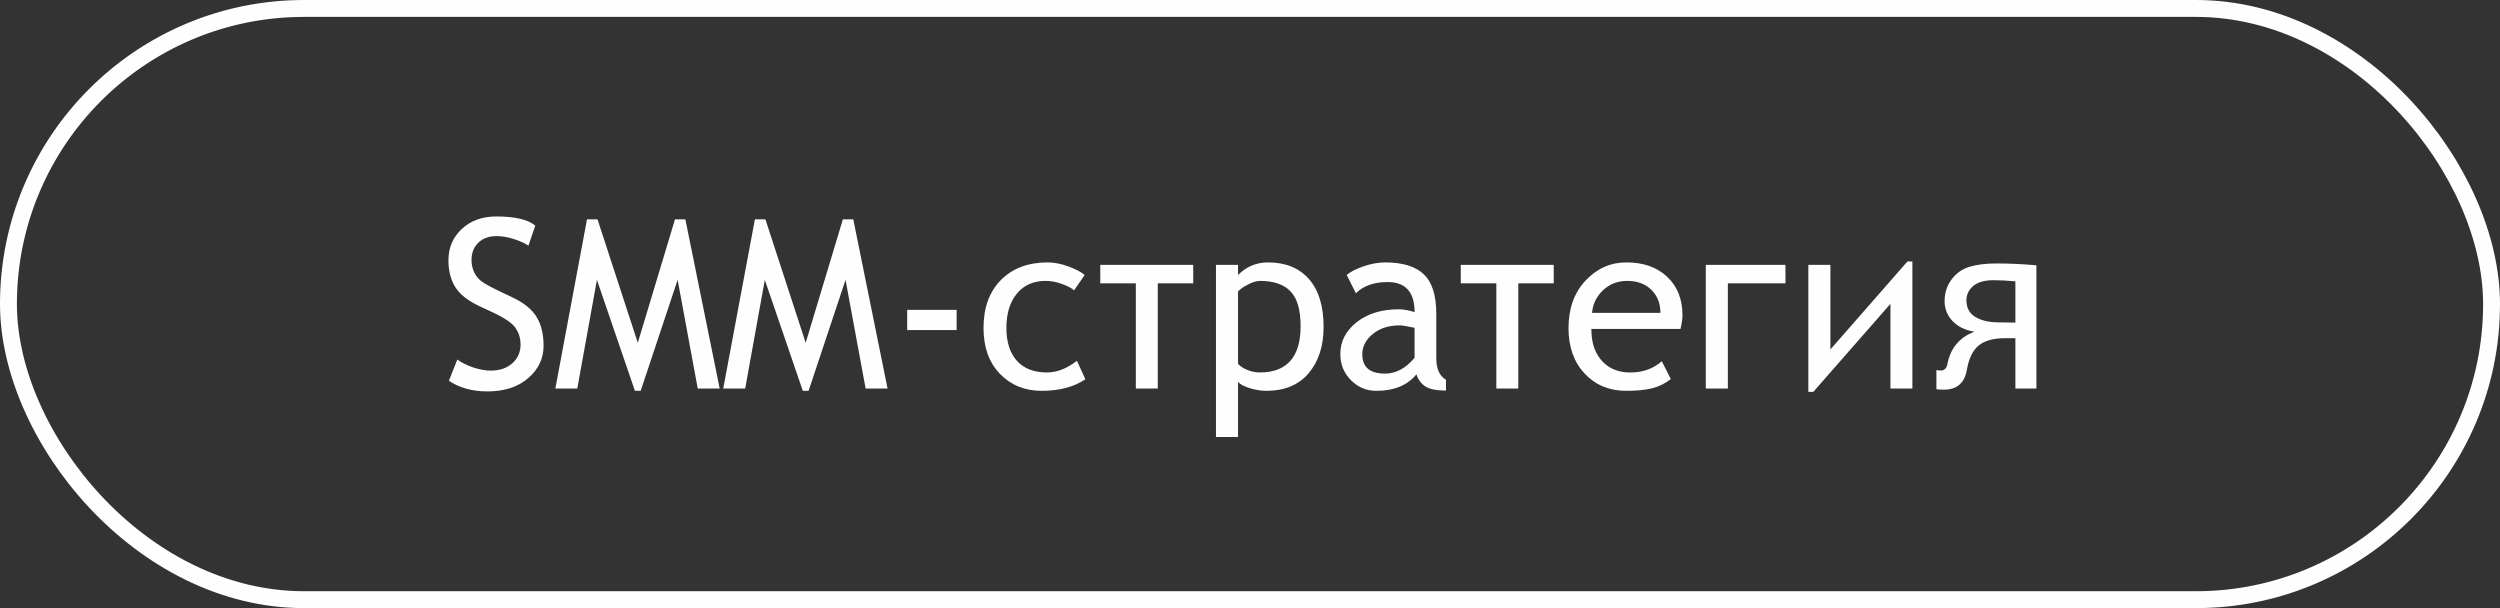 <?xml version="1.0" encoding="UTF-8"?> <svg xmlns="http://www.w3.org/2000/svg" width="148" height="36" viewBox="0 0 148 36" fill="none"><rect x="0" y="0" width="148" height="36" fill="#333333" stroke="none"/> <path d="M26.574 22.542L27.073 21.284C27.328 21.471 27.645 21.628 28.023 21.756C28.406 21.879 28.748 21.94 29.049 21.94C29.582 21.94 30.01 21.795 30.334 21.503C30.658 21.211 30.819 20.84 30.819 20.389C30.819 20.051 30.728 19.739 30.546 19.452C30.368 19.16 29.917 18.844 29.192 18.502L28.386 18.126C27.702 17.807 27.224 17.429 26.95 16.991C26.681 16.554 26.547 16.027 26.547 15.412C26.547 14.665 26.811 14.045 27.34 13.553C27.869 13.06 28.547 12.815 29.377 12.815C30.484 12.815 31.255 12.995 31.688 13.354L31.284 14.544C31.102 14.412 30.824 14.284 30.45 14.161C30.076 14.038 29.73 13.977 29.411 13.977C28.946 13.977 28.579 14.109 28.311 14.373C28.046 14.637 27.914 14.977 27.914 15.392C27.914 15.647 27.962 15.879 28.058 16.089C28.153 16.299 28.285 16.474 28.454 16.615C28.627 16.756 28.978 16.955 29.507 17.21L30.327 17.6C31.011 17.923 31.489 18.311 31.763 18.762C32.041 19.208 32.18 19.778 32.18 20.471C32.18 21.223 31.877 21.861 31.27 22.385C30.669 22.909 29.862 23.171 28.851 23.171C27.962 23.171 27.203 22.961 26.574 22.542ZM41.306 23L40.116 16.567L37.929 23.137H37.587L35.338 16.567L34.176 23H32.877L34.75 12.985H35.372L37.758 20.293L39.959 12.985H40.574L42.605 23H41.306ZM51.245 23L50.056 16.567L47.868 23.137H47.526L45.277 16.567L44.115 23H42.816L44.69 12.985H45.312L47.697 20.293L49.898 12.985H50.514L52.544 23H51.245ZM53.706 19.541V18.345H56.632V19.541H53.706ZM64.213 16.28L63.584 17.189C63.425 17.048 63.183 16.921 62.859 16.807C62.54 16.688 62.217 16.629 61.889 16.629C61.178 16.629 60.615 16.88 60.2 17.381C59.785 17.882 59.578 18.561 59.578 19.418C59.578 20.247 59.785 20.895 60.2 21.359C60.615 21.82 61.21 22.05 61.984 22.05C62.568 22.05 63.158 21.82 63.755 21.359L64.254 22.453C63.575 22.909 62.711 23.137 61.663 23.137C60.67 23.137 59.847 22.802 59.195 22.132C58.548 21.457 58.225 20.553 58.225 19.418C58.225 18.219 58.566 17.274 59.25 16.581C59.938 15.884 60.861 15.535 62.019 15.535C62.415 15.535 62.832 15.617 63.27 15.781C63.707 15.945 64.022 16.112 64.213 16.28ZM70.639 16.773H68.54V23H67.241V16.773H65.136V15.679H70.639V16.773ZM73.291 22.597V25.871H71.985V15.679H73.291V16.28C73.783 15.784 74.376 15.535 75.068 15.535C76.103 15.535 76.909 15.863 77.488 16.52C78.067 17.171 78.356 18.119 78.356 19.363C78.356 20.484 78.062 21.394 77.475 22.091C76.891 22.788 76.05 23.137 74.952 23.137C74.651 23.137 74.323 23.082 73.968 22.973C73.617 22.863 73.391 22.738 73.291 22.597ZM73.291 17.258V21.53C73.391 21.662 73.569 21.783 73.824 21.893C74.079 21.997 74.33 22.05 74.576 22.05C76.189 22.05 76.996 21.134 76.996 19.302C76.996 18.354 76.8 17.672 76.408 17.258C76.016 16.838 75.406 16.629 74.576 16.629C74.398 16.629 74.173 16.697 73.899 16.834C73.626 16.971 73.423 17.112 73.291 17.258ZM83.853 22.159C83.324 22.811 82.531 23.137 81.474 23.137C80.895 23.137 80.396 22.927 79.977 22.508C79.557 22.088 79.348 21.571 79.348 20.956C79.348 20.213 79.669 19.587 80.311 19.076C80.959 18.566 81.788 18.311 82.8 18.311C83.078 18.311 83.392 18.365 83.743 18.475C83.743 17.29 83.21 16.697 82.144 16.697C81.346 16.697 80.722 16.918 80.27 17.36L79.724 16.28C79.942 16.093 80.273 15.922 80.715 15.768C81.162 15.613 81.592 15.535 82.007 15.535C83.037 15.535 83.798 15.77 84.29 16.239C84.782 16.709 85.028 17.488 85.028 18.577V21.195C85.028 21.838 85.22 22.266 85.603 22.48V23.123C85.037 23.123 84.627 23.039 84.372 22.87C84.121 22.701 83.948 22.465 83.853 22.159ZM83.743 19.404C83.278 19.309 82.989 19.261 82.875 19.261C82.219 19.261 81.683 19.432 81.269 19.773C80.854 20.115 80.647 20.514 80.647 20.97C80.647 21.735 81.095 22.118 81.993 22.118C82.636 22.118 83.219 21.806 83.743 21.182V19.404ZM91.981 16.773H89.882V23H88.583V16.773H86.478V15.679H91.981V16.773ZM99.486 19.473H94.209C94.209 20.01 94.3 20.466 94.482 20.84C94.665 21.213 94.927 21.51 95.269 21.729C95.615 21.943 96.032 22.05 96.519 22.05C97.253 22.05 97.873 21.829 98.379 21.387L98.912 22.439C98.57 22.708 98.194 22.893 97.784 22.993C97.374 23.089 96.868 23.137 96.267 23.137C95.273 23.137 94.455 22.797 93.812 22.118C93.174 21.435 92.856 20.539 92.856 19.432C92.856 18.27 93.19 17.331 93.86 16.615C94.535 15.895 95.341 15.535 96.28 15.535C97.292 15.535 98.099 15.82 98.7 16.39C99.302 16.955 99.603 17.716 99.603 18.673C99.603 18.864 99.564 19.131 99.486 19.473ZM96.335 16.629C95.765 16.629 95.284 16.816 94.893 17.189C94.505 17.559 94.291 18.003 94.25 18.523H98.297C98.297 17.966 98.119 17.513 97.764 17.162C97.408 16.807 96.932 16.629 96.335 16.629ZM105.7 16.773H102.289V23H100.983V15.679H105.7V16.773ZM113.213 23H111.914V17.989L107.348 23.198H107.054V15.679H108.359V20.689L112.919 15.48H113.213V23ZM120.555 23H119.311V20.02H118.709C118.025 20.02 117.506 20.161 117.15 20.443C116.795 20.726 116.558 21.209 116.439 21.893C116.303 22.676 115.849 23.068 115.079 23.068C114.91 23.068 114.762 23.059 114.635 23.041V21.906C114.703 21.924 114.792 21.934 114.901 21.934C115.111 21.934 115.241 21.799 115.291 21.53C115.473 20.605 116.004 19.974 116.884 19.637C116.332 19.546 115.899 19.334 115.585 19.001C115.275 18.664 115.12 18.274 115.12 17.832C115.12 17.344 115.257 16.916 115.53 16.547C115.804 16.178 116.157 15.927 116.59 15.795C117.023 15.663 117.556 15.597 118.189 15.597C118.955 15.597 119.743 15.633 120.555 15.706V23ZM119.311 19.097V16.656C118.855 16.611 118.424 16.588 118.019 16.588C117.476 16.588 117.073 16.704 116.809 16.936C116.544 17.164 116.412 17.445 116.412 17.777C116.412 18.215 116.583 18.541 116.925 18.755C117.271 18.965 117.706 19.074 118.23 19.083L119.311 19.097Z" fill="#FEFEFE"></path> <rect x="0.5" y="0.5" width="147" height="35" rx="17.5" stroke="#FEFEFE"></rect> </svg> 